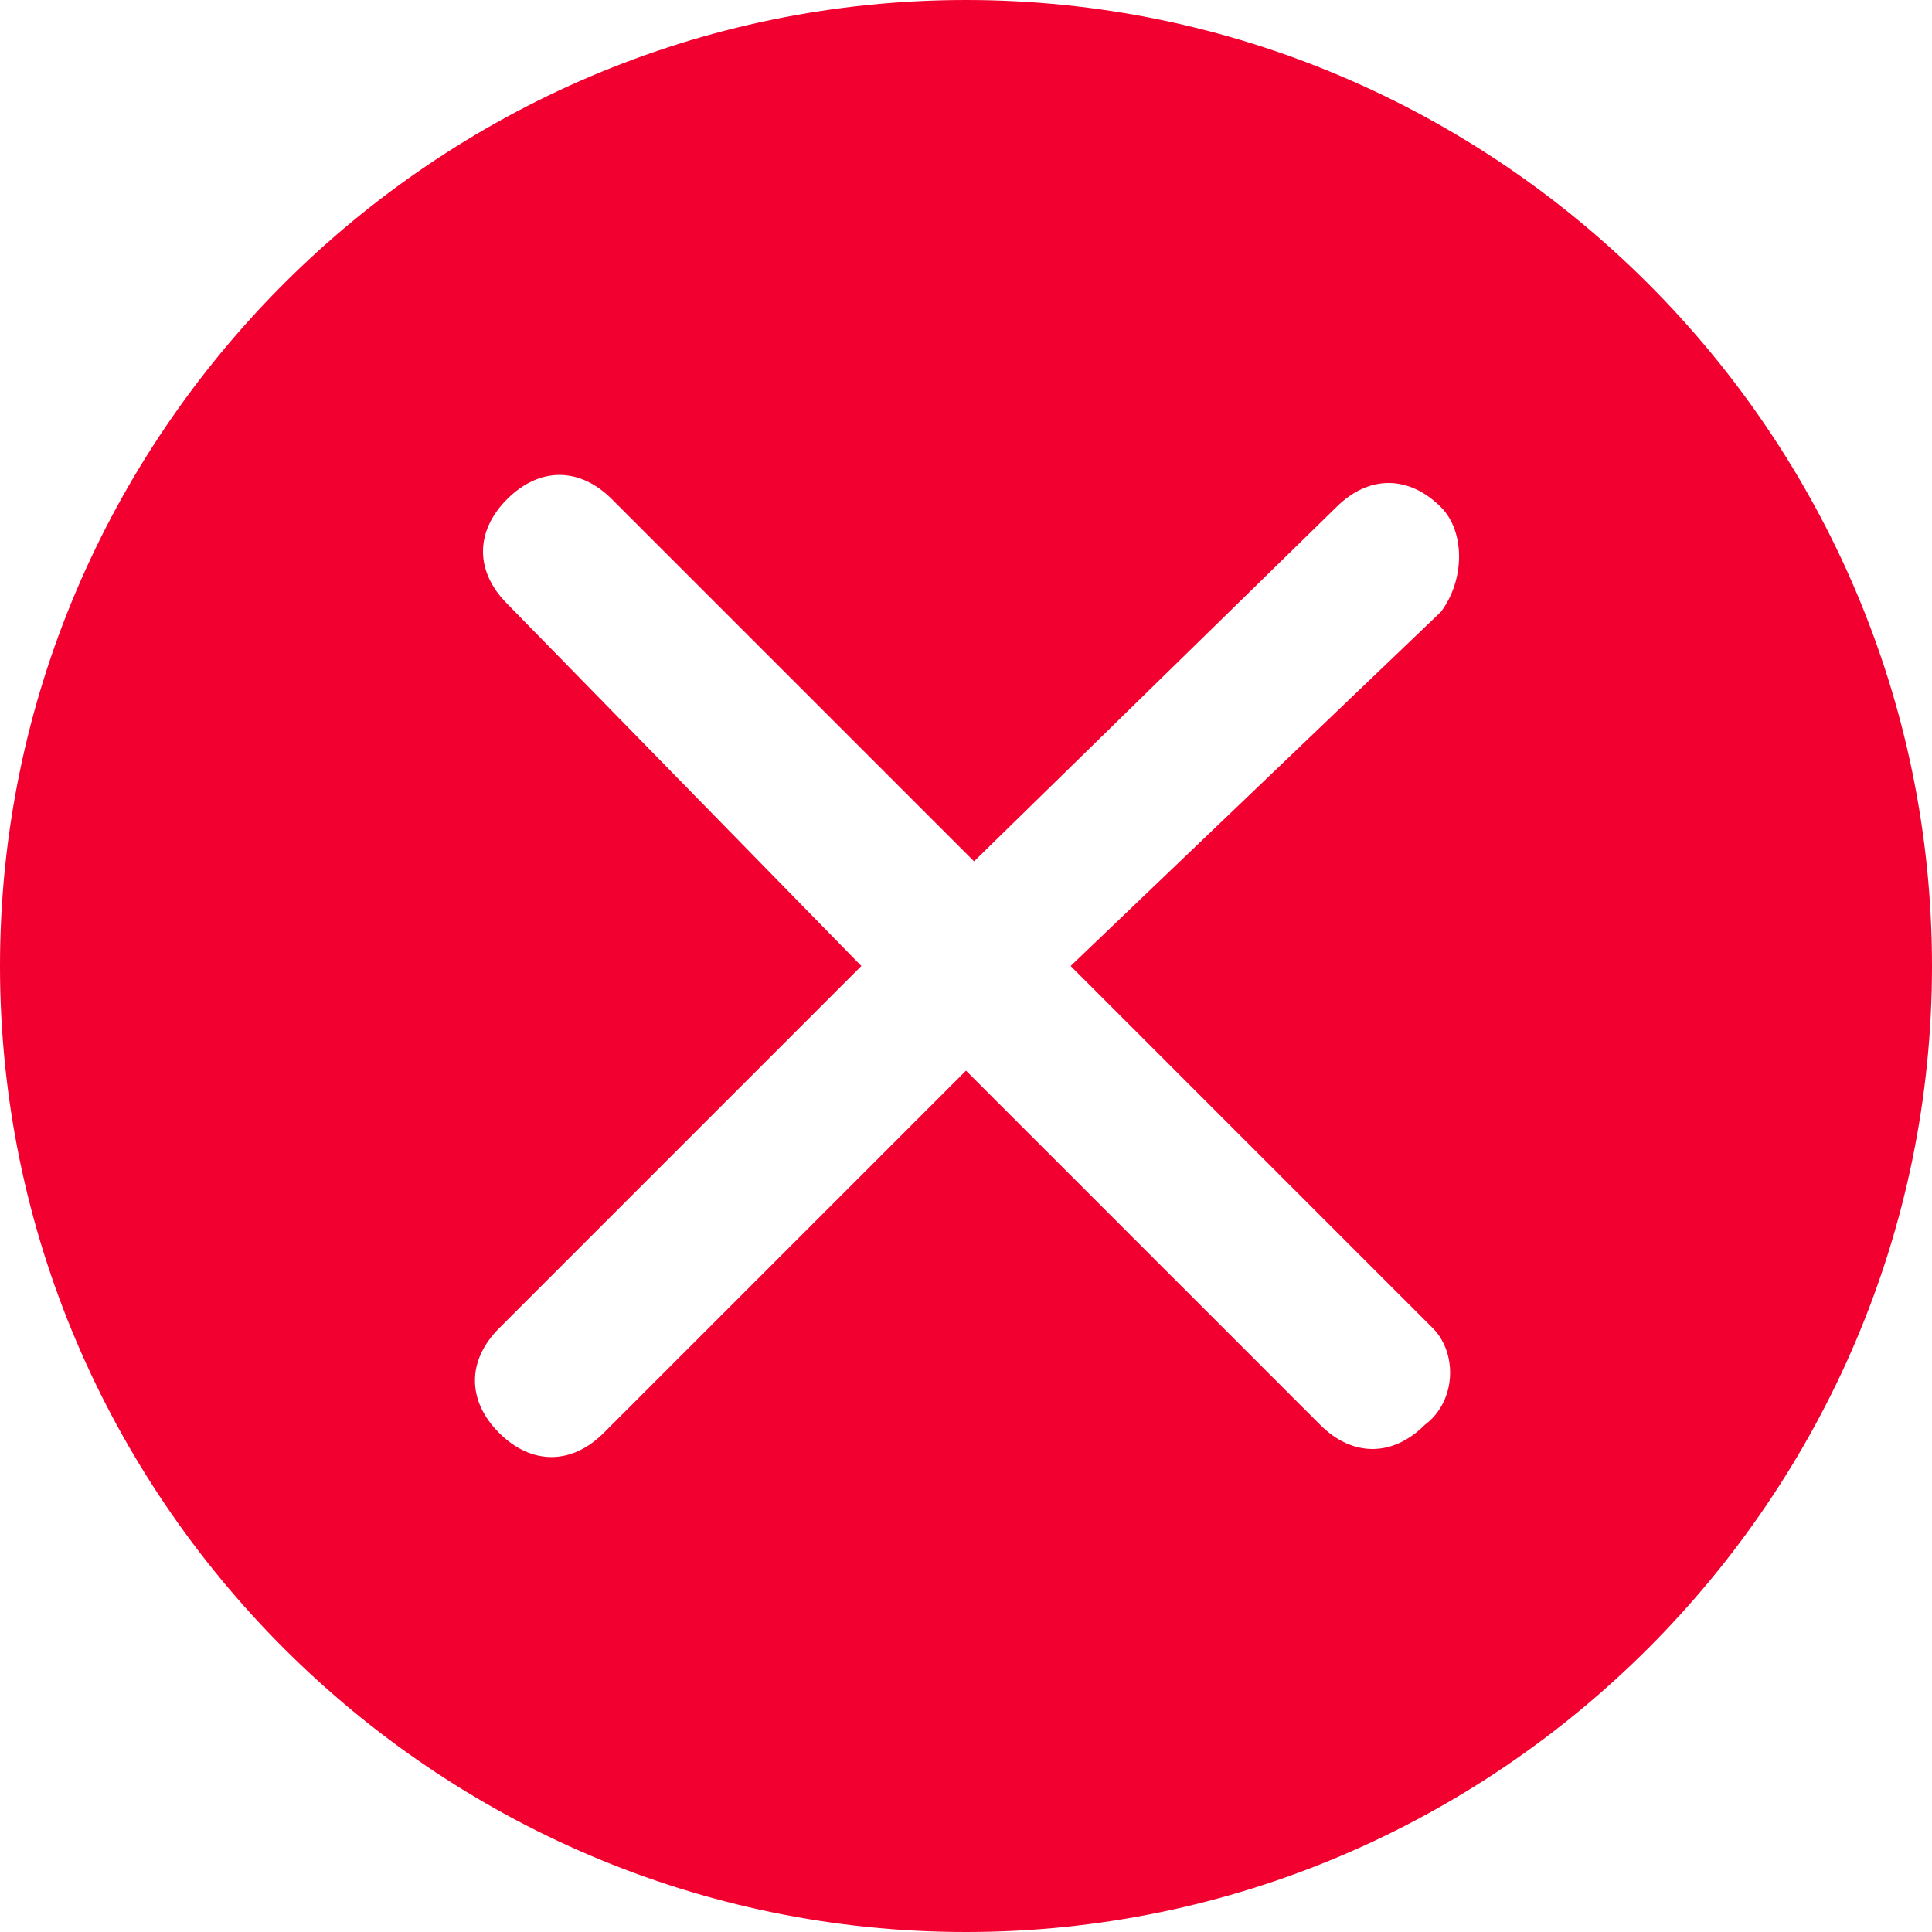 <?xml version="1.0" encoding="utf-8"?>
<!-- Generator: Adobe Illustrator 24.1.1, SVG Export Plug-In . SVG Version: 6.00 Build 0)  -->
<svg version="1.1" id="Layer_1" xmlns="http://www.w3.org/2000/svg" xmlns:xlink="http://www.w3.org/1999/xlink" x="0px" y="0px"
	 viewBox="0 0 24 24" style="enable-background:new 0 0 24 24;" xml:space="preserve">
<style type="text/css">
	.st0{fill:#F2002F;}
</style>
<path class="st0" d="M12,0C5.4,0,0,5.4,0,12s5.4,12,12,12s12-5.4,12-12S18.6,0,12,0z M17.7,17.7c-0.4,0.4-0.9,0.4-1.3,0L12,13.3
	l-4.5,4.5c-0.4,0.4-0.9,0.4-1.3,0c-0.4-0.4-0.4-0.9,0-1.3l4.5-4.5L6.3,7.5c-0.4-0.4-0.4-0.9,0-1.3c0.4-0.4,0.9-0.4,1.3,0l4.5,4.5
	l4.5-4.4c0.4-0.4,0.9-0.4,1.3,0c0.3,0.3,0.3,0.9,0,1.3L13.3,12l4.5,4.5C18.1,16.8,18.1,17.4,17.7,17.7z"/>
</svg>
